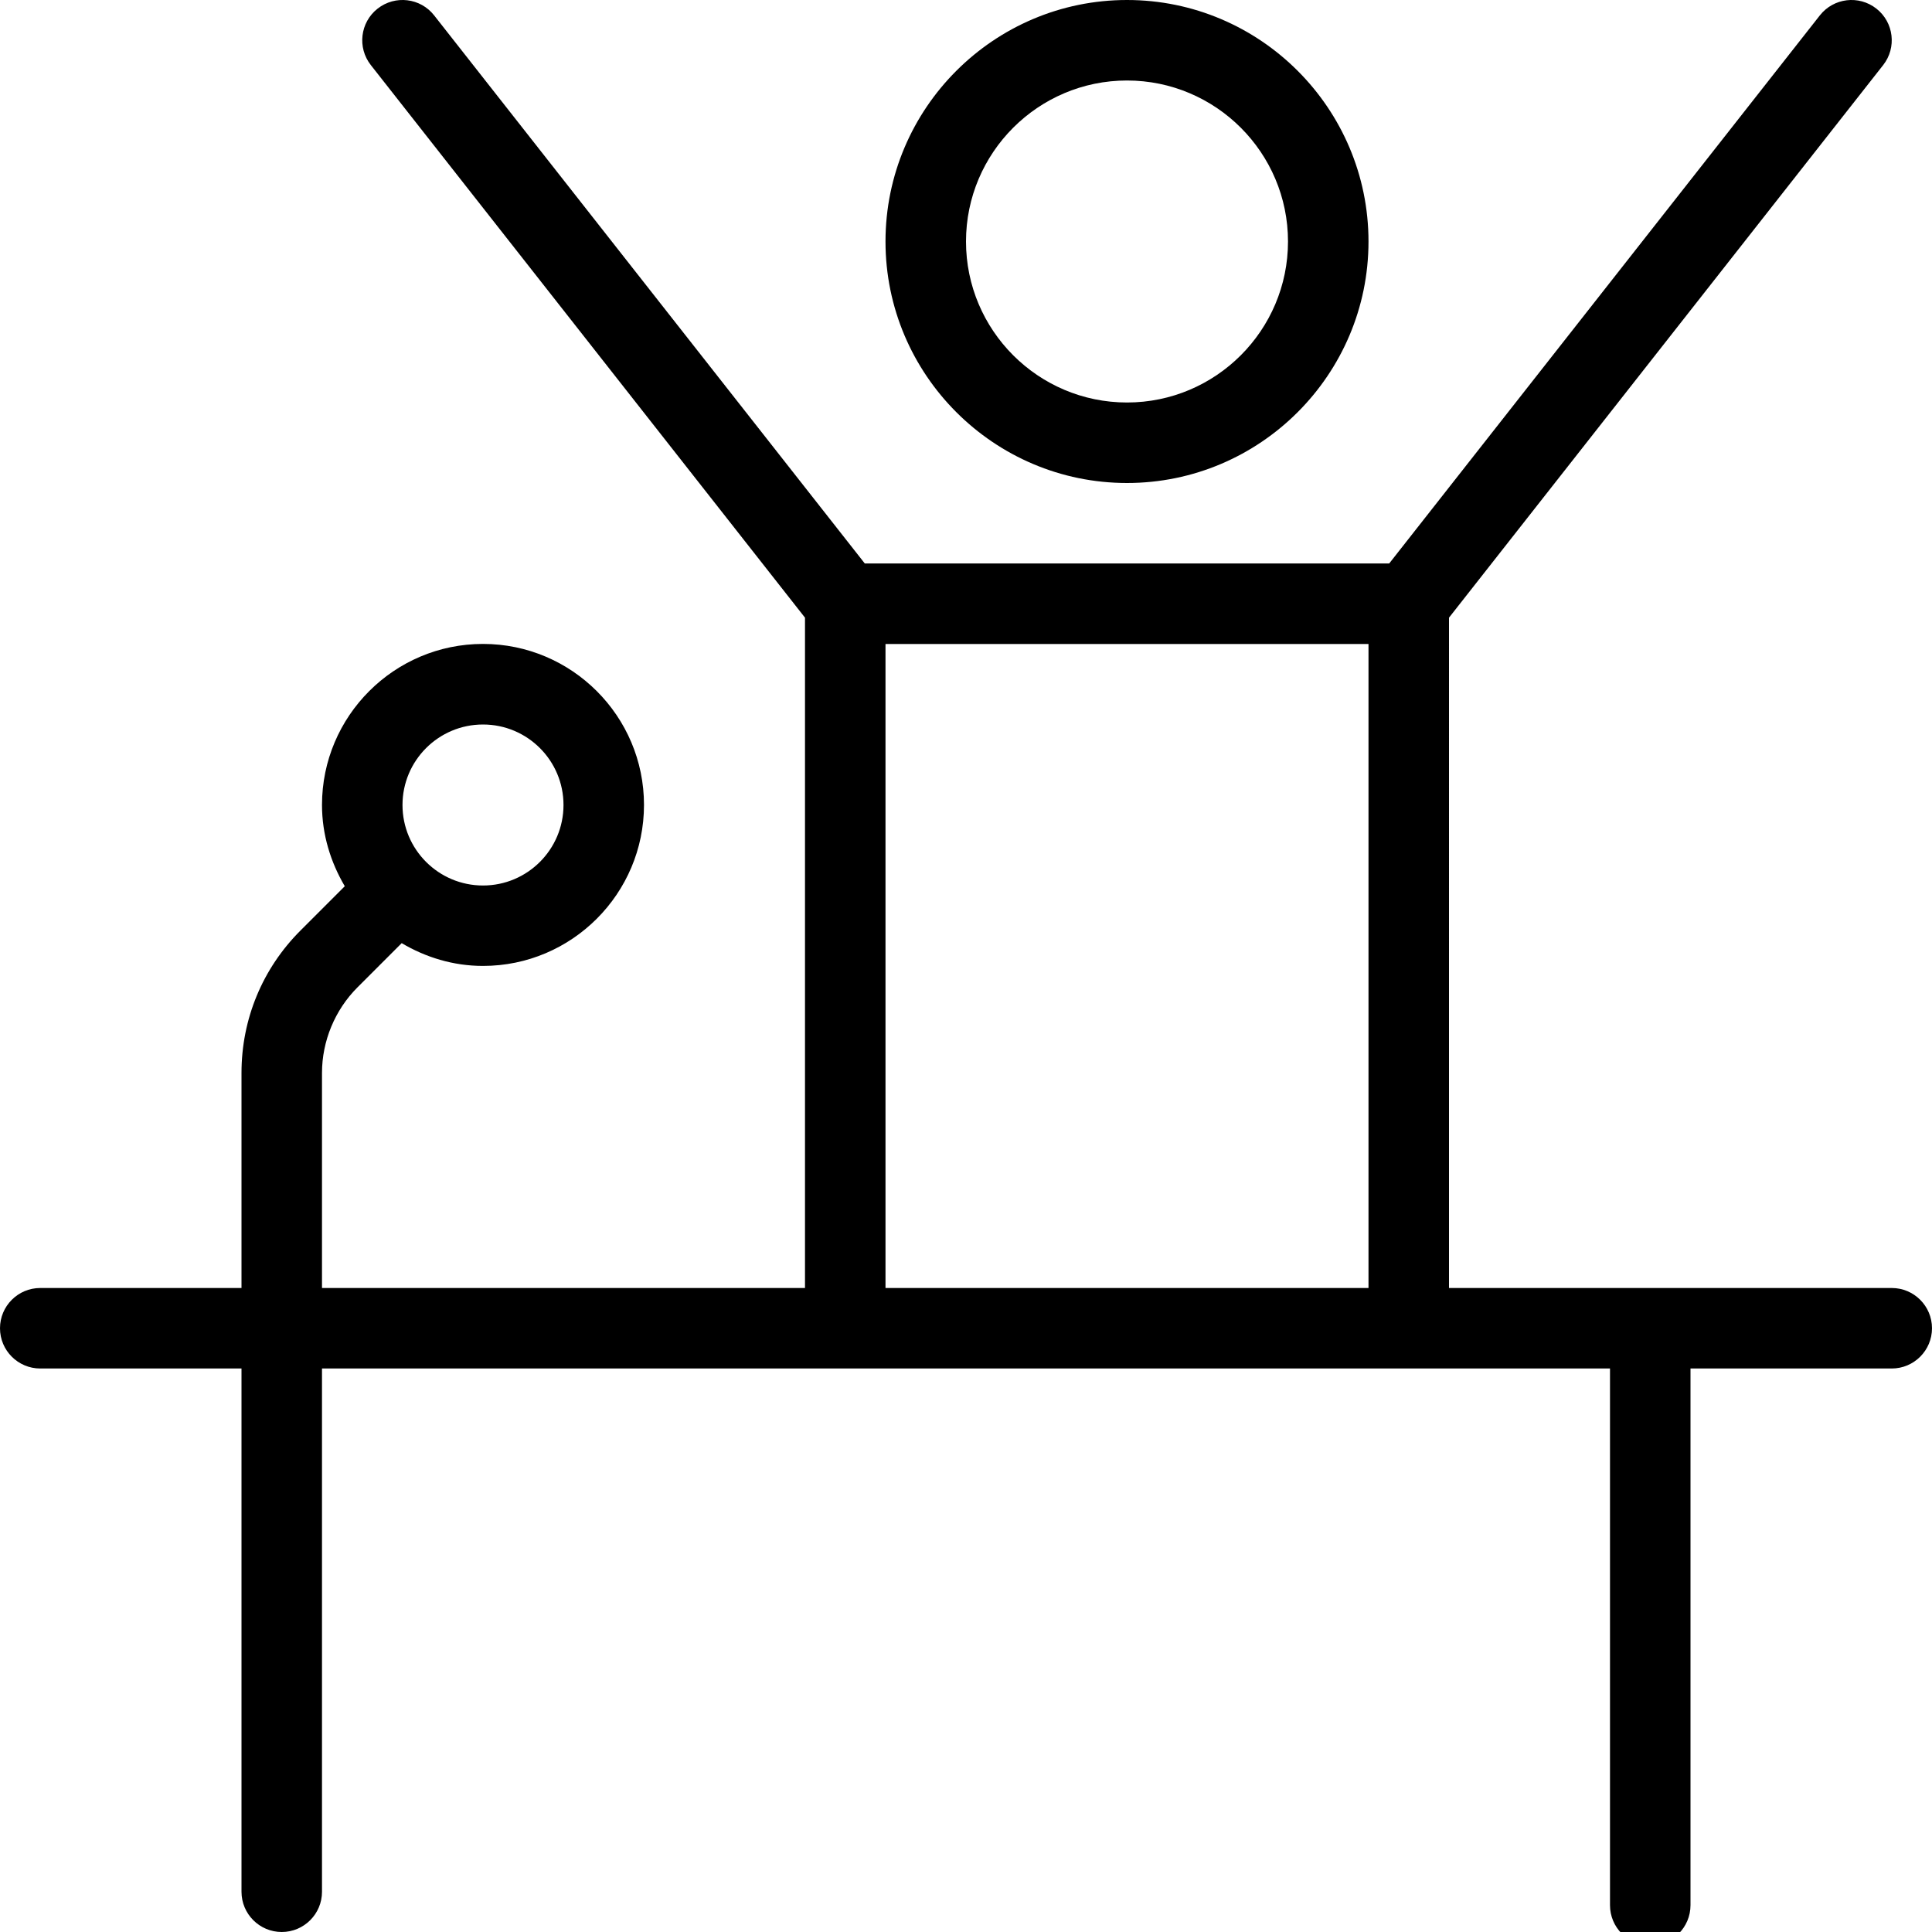 <?xml version="1.0" encoding="UTF-8"?>
<svg xmlns="http://www.w3.org/2000/svg" id="Layer_1" data-name="Layer 1" viewBox="0 0 24 24">
  <path d="m14,6c1.654,0,3-1.346,3-3s-1.346-3-3-3-3,1.346-3,3,1.346,3,3,3Zm0-5c1.103,0,2,.897,2,2s-.897,2-2,2-2-.897-2-2,.897-2,2-2Zm9.5,15h-5.5V7.673L23.393.809c.171-.217.133-.532-.084-.702-.218-.171-.531-.133-.702.084l-5.35,6.809h-6.514L5.393.191c-.17-.217-.484-.255-.702-.084-.217.17-.255.485-.084.702l5.393,6.864v8.327h-6v-2.672c0-.395.16-.781.439-1.061l.551-.551c.297.176.64.283,1.01.283,1.103,0,2-.897,2-2s-.897-2-2-2-2,.897-2,2c0,.37.108.712.283,1.01l-.551.551c-.472.472-.732,1.1-.732,1.768v2.672H.5c-.276,0-.5.224-.5.5s.224.5.5.5h2.5v6.5c0,.276.224.5.5.5s.5-.224.5-.5v-6.5h16v6.667c0,.276.224.5.5.5s.5-.224.5-.5v-6.667h2.5c.276,0,.5-.224.5-.5s-.224-.5-.5-.5ZM6,9c.552,0,1,.448,1,1s-.448,1-1,1-1-.448-1-1,.448-1,1-1Zm11,7h-6v-8h6v8Z"/>
</svg>
